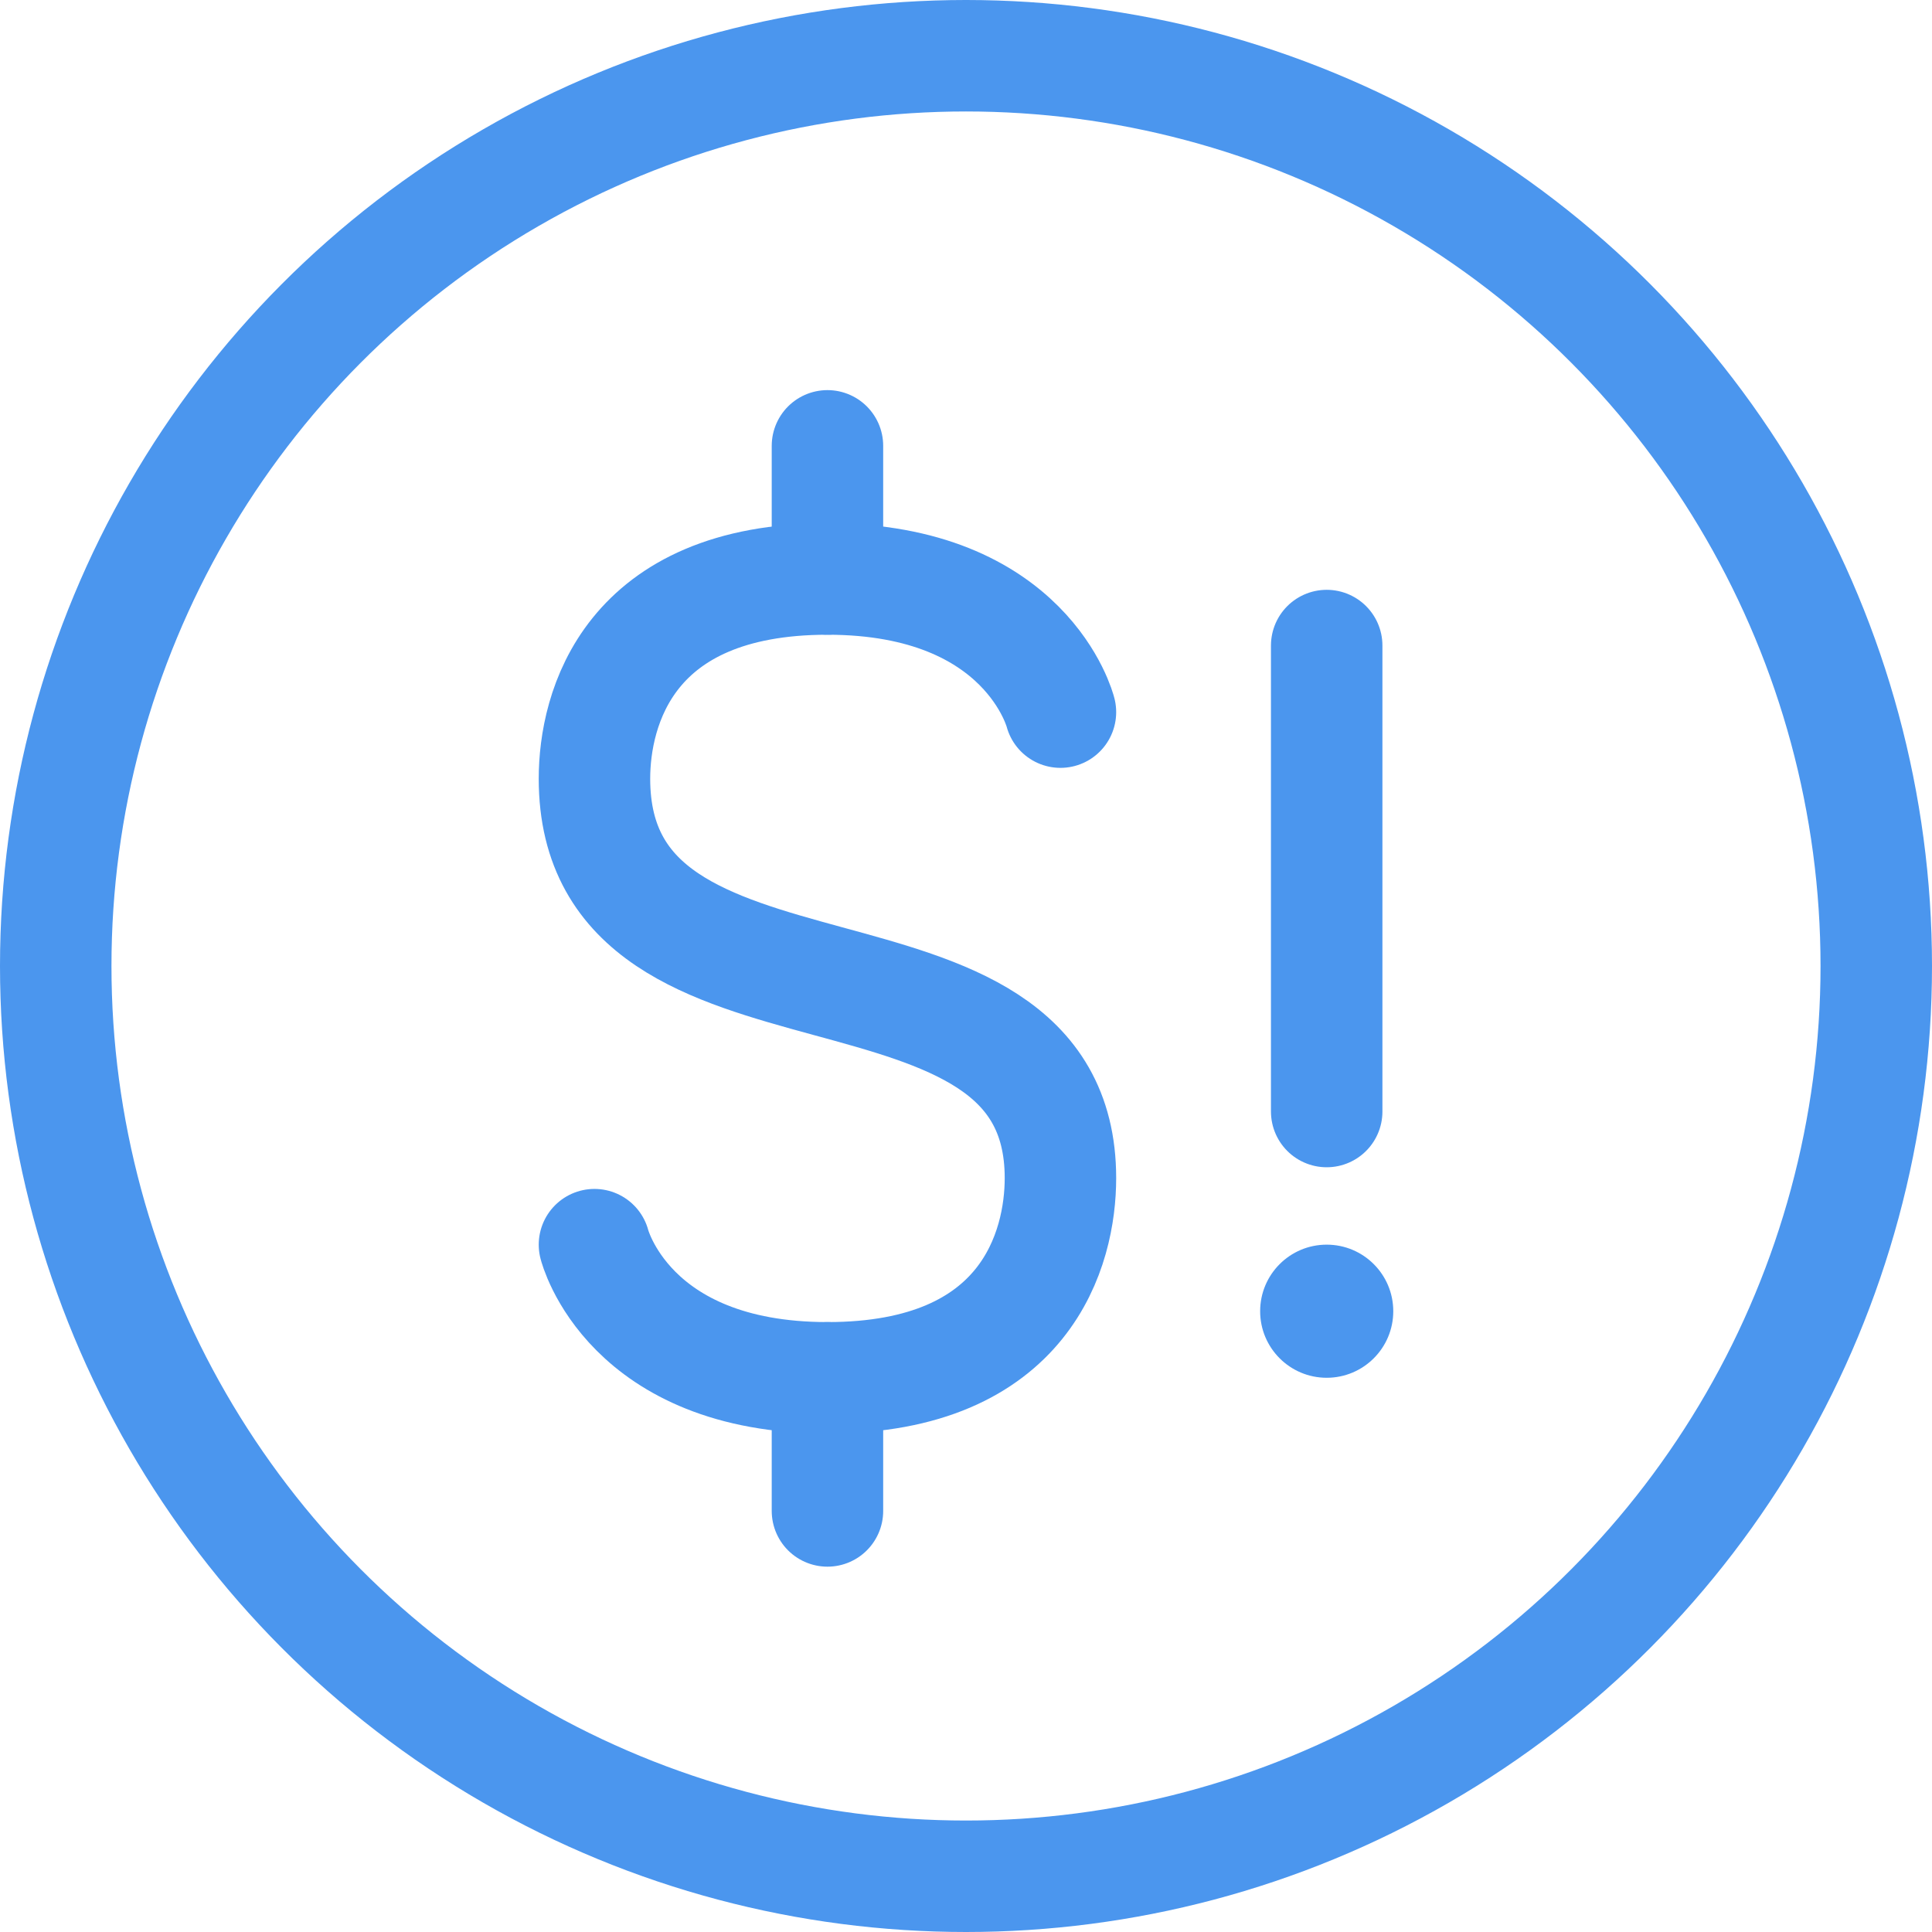<svg width="52" height="52" viewBox="0 0 52 52" fill="none" xmlns="http://www.w3.org/2000/svg">
<path d="M22.271 12V15.583" stroke="#4B96EE" stroke-width="3" stroke-linecap="round"/>
<path d="M22.271 37.084V40.667" stroke="#4B96EE" stroke-width="3" stroke-linecap="round"/>
<path d="M28.542 19.167C28.542 19.167 27.646 15.584 22.271 15.584C16.896 15.584 16 19.089 16 20.959C16 28.377 28.542 24.479 28.542 31.709C28.542 33.578 27.646 37.084 22.271 37.084C16.896 37.084 16 33.5 16 33.5" stroke="#4B96EE" stroke-width="3" stroke-linecap="round"/>
<circle cx="26" cy="26" r="24.5" stroke="#4B96EE" stroke-width="3"/>
<path d="M35.708 17.375V29.917" stroke="#4B96EE" stroke-width="3" stroke-linecap="round"/>
<path fill-rule="evenodd" clip-rule="evenodd" d="M35.708 37.083C36.698 37.083 37.5 36.281 37.5 35.292C37.5 34.302 36.698 33.5 35.708 33.5C34.719 33.5 33.917 34.302 33.917 35.292C33.917 36.281 34.719 37.083 35.708 37.083Z" fill="#4B96EE"/>
</svg>
